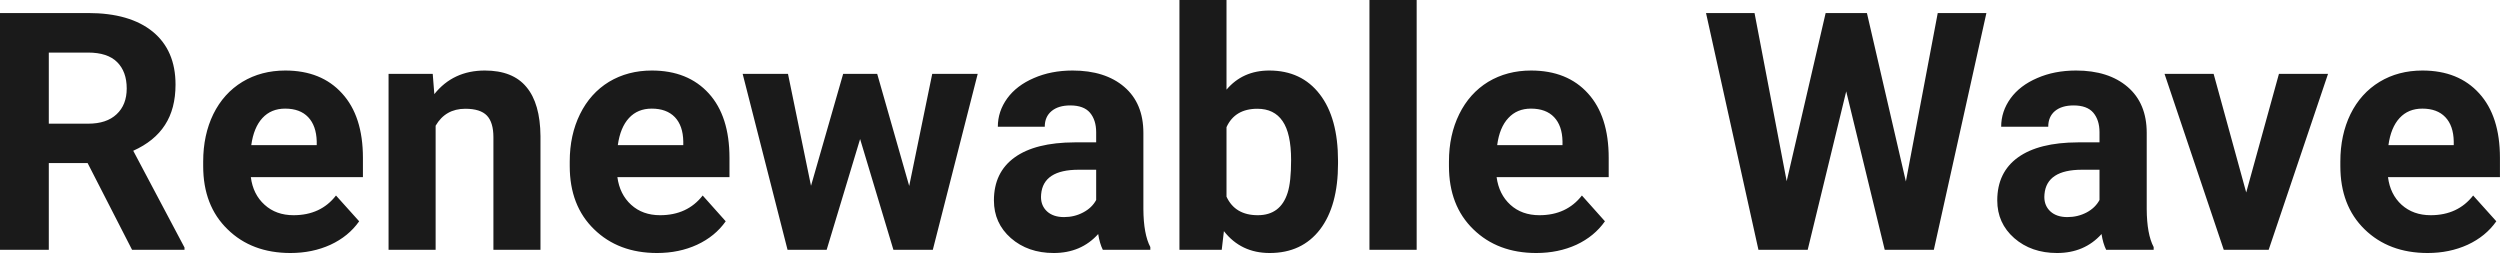 <?xml version="1.0" encoding="UTF-8" standalone="yes"?>
<svg xmlns="http://www.w3.org/2000/svg" width="100%" height="100%" viewBox="0 0 172.624 17.475" fill="rgb(26, 26, 26)">
  <path d="M9.12 17.25L6.05 11.26L3.37 11.26L3.37 17.25L0 17.25L0 0.90L6.08 0.90Q8.97 0.90 10.55 2.19Q12.12 3.48 12.12 5.84L12.12 5.84Q12.12 7.51 11.39 8.63Q10.67 9.75 9.20 10.41L9.20 10.41L12.74 17.09L12.74 17.25L9.12 17.25ZM3.37 3.63L3.37 8.54L6.09 8.54Q7.36 8.54 8.05 7.89Q8.75 7.24 8.75 6.11L8.75 6.11Q8.75 4.95 8.09 4.29Q7.43 3.63 6.08 3.63L6.08 3.63L3.37 3.63ZM20.06 17.47L20.06 17.47Q17.38 17.47 15.71 15.83Q14.03 14.20 14.03 11.47L14.03 11.47L14.03 11.15Q14.03 9.32 14.73 7.88Q15.44 6.44 16.74 5.65Q18.04 4.87 19.70 4.87L19.70 4.87Q22.19 4.87 23.62 6.45Q25.06 8.02 25.06 10.90L25.06 10.90L25.06 12.23L17.32 12.23Q17.47 13.42 18.27 14.14Q19.06 14.86 20.27 14.86L20.27 14.86Q22.15 14.86 23.20 13.50L23.20 13.50L24.80 15.28Q24.07 16.32 22.82 16.90Q21.57 17.47 20.06 17.47ZM19.69 7.50L19.69 7.50Q18.72 7.50 18.12 8.15Q17.52 8.80 17.35 10.02L17.35 10.02L21.87 10.02L21.87 9.76Q21.84 8.68 21.28 8.09Q20.72 7.50 19.69 7.50ZM26.83 5.10L29.88 5.10L29.99 6.50Q31.29 4.87 33.48 4.87L33.48 4.87Q35.41 4.87 36.35 6.01Q37.30 7.14 37.32 9.40L37.32 9.40L37.32 17.25L34.07 17.25L34.07 9.48Q34.07 8.45 33.62 7.98Q33.17 7.51 32.13 7.51L32.13 7.51Q30.76 7.51 30.08 8.68L30.08 8.68L30.08 17.25L26.83 17.25L26.83 5.10ZM45.37 17.47L45.37 17.47Q42.70 17.47 41.02 15.83Q39.34 14.20 39.34 11.47L39.34 11.47L39.34 11.15Q39.34 9.32 40.05 7.88Q40.76 6.44 42.05 5.65Q43.35 4.87 45.01 4.87L45.01 4.87Q47.50 4.87 48.94 6.45Q50.37 8.02 50.37 10.90L50.37 10.90L50.37 12.23L42.63 12.23Q42.79 13.42 43.58 14.14Q44.37 14.86 45.58 14.86L45.58 14.86Q47.46 14.86 48.52 13.50L48.52 13.50L50.11 15.28Q49.38 16.32 48.13 16.90Q46.89 17.47 45.37 17.47ZM45.00 7.50L45.00 7.50Q44.03 7.50 43.43 8.15Q42.83 8.80 42.66 10.02L42.66 10.02L47.18 10.02L47.18 9.76Q47.16 8.68 46.60 8.09Q46.03 7.50 45.00 7.50ZM60.57 5.10L62.78 12.84L64.37 5.10L67.51 5.10L64.41 17.25L61.69 17.25L59.39 9.60L57.08 17.25L54.38 17.25L51.28 5.10L54.41 5.10L56.00 12.83L58.22 5.10L60.57 5.10ZM79.43 17.25L76.15 17.25Q75.93 16.81 75.83 16.16L75.83 16.16Q74.65 17.47 72.76 17.47L72.76 17.47Q70.98 17.47 69.80 16.44Q68.63 15.41 68.63 13.84L68.63 13.84Q68.63 11.90 70.06 10.87Q71.49 9.84 74.20 9.83L74.20 9.83L75.69 9.83L75.69 9.13Q75.69 8.29 75.26 7.78Q74.83 7.28 73.90 7.28L73.90 7.28Q73.08 7.28 72.61 7.67Q72.14 8.06 72.14 8.75L72.14 8.75L68.90 8.75Q68.90 7.69 69.55 6.79Q70.20 5.90 71.39 5.39Q72.58 4.87 74.06 4.87L74.06 4.87Q76.31 4.87 77.63 6.00Q78.95 7.13 78.95 9.18L78.95 9.18L78.95 14.44Q78.96 16.17 79.43 17.06L79.43 17.06L79.43 17.25ZM73.47 14.99L73.47 14.99Q74.19 14.99 74.79 14.67Q75.40 14.35 75.69 13.81L75.69 13.81L75.69 11.72L74.48 11.72Q72.04 11.72 71.89 13.41L71.89 13.41L71.88 13.60Q71.88 14.21 72.30 14.60Q72.73 14.99 73.47 14.99ZM92.39 11.11L92.39 11.29Q92.39 14.21 91.15 15.84Q89.90 17.47 87.67 17.47L87.67 17.47Q85.69 17.47 84.51 15.96L84.51 15.96L84.36 17.25L81.44 17.25L81.44 0L84.69 0L84.69 6.19Q85.81 4.87 87.64 4.87L87.64 4.87Q89.87 4.87 91.13 6.51Q92.39 8.14 92.39 11.11L92.39 11.11ZM89.15 11.05L89.15 11.05Q89.15 9.21 88.56 8.36Q87.98 7.51 86.82 7.51L86.82 7.51Q85.27 7.51 84.69 8.78L84.69 8.78L84.69 13.58Q85.28 14.86 86.85 14.86L86.85 14.86Q88.42 14.86 88.91 13.31L88.91 13.31Q89.15 12.57 89.15 11.05ZM97.82 0L97.82 17.25L94.56 17.25L94.56 0L97.82 0ZM106.08 17.47L106.08 17.47Q103.41 17.47 101.73 15.83Q100.05 14.20 100.05 11.47L100.05 11.47L100.05 11.15Q100.05 9.32 100.76 7.88Q101.47 6.44 102.76 5.65Q104.06 4.87 105.72 4.87L105.72 4.87Q108.22 4.87 109.65 6.45Q111.08 8.02 111.08 10.90L111.08 10.90L111.08 12.23L103.34 12.23Q103.50 13.42 104.29 14.14Q105.08 14.86 106.30 14.86L106.30 14.86Q108.17 14.86 109.23 13.50L109.23 13.50L110.82 15.28Q110.09 16.32 108.85 16.90Q107.60 17.47 106.08 17.47ZM105.71 7.50L105.71 7.50Q104.75 7.50 104.15 8.15Q103.54 8.80 103.38 10.02L103.38 10.02L107.89 10.02L107.89 9.76Q107.87 8.68 107.31 8.09Q106.75 7.50 105.71 7.50ZM128.91 0.90L131.60 12.53L133.80 0.90L137.16 0.90L133.53 17.25L130.14 17.25L127.48 6.31L124.82 17.25L121.42 17.25L117.80 0.90L121.15 0.90L123.37 12.51L126.06 0.90L128.91 0.90ZM148.71 17.25L145.43 17.25Q145.21 16.81 145.11 16.16L145.11 16.16Q143.93 17.47 142.04 17.47L142.04 17.47Q140.26 17.47 139.08 16.44Q137.91 15.41 137.91 13.84L137.91 13.84Q137.91 11.90 139.34 10.87Q140.77 9.84 143.48 9.83L143.48 9.83L144.97 9.83L144.97 9.13Q144.97 8.29 144.54 7.78Q144.11 7.28 143.18 7.28L143.18 7.28Q142.36 7.28 141.89 7.67Q141.43 8.06 141.43 8.75L141.43 8.75L138.18 8.75Q138.18 7.69 138.83 6.79Q139.48 5.90 140.67 5.39Q141.86 4.87 143.35 4.87L143.35 4.87Q145.59 4.87 146.91 6.00Q148.23 7.13 148.23 9.18L148.23 9.18L148.23 14.44Q148.24 16.17 148.71 17.06L148.71 17.06L148.71 17.25ZM142.75 14.99L142.75 14.99Q143.47 14.99 144.08 14.67Q144.68 14.35 144.97 13.81L144.97 13.81L144.97 11.72L143.76 11.72Q141.32 11.72 141.17 13.41L141.17 13.41L141.16 13.60Q141.16 14.21 141.58 14.60Q142.01 14.99 142.75 14.99ZM152.85 5.10L155.10 13.29L157.36 5.10L160.75 5.10L156.65 17.25L153.55 17.25L149.46 5.10L152.85 5.10ZM167.63 17.47L167.63 17.47Q164.95 17.47 163.27 15.83Q161.60 14.20 161.60 11.47L161.60 11.47L161.60 11.15Q161.60 9.32 162.30 7.88Q163.01 6.44 164.31 5.65Q165.60 4.87 167.27 4.87L167.27 4.87Q169.76 4.87 171.19 6.45Q172.62 8.02 172.62 10.90L172.62 10.90L172.62 12.23L164.89 12.23Q165.04 13.42 165.83 14.14Q166.63 14.86 167.84 14.86L167.84 14.86Q169.71 14.86 170.77 13.50L170.77 13.50L172.37 15.28Q171.64 16.32 170.39 16.90Q169.14 17.47 167.63 17.47ZM167.26 7.50L167.26 7.50Q166.29 7.50 165.69 8.15Q165.09 8.80 164.92 10.02L164.92 10.02L169.43 10.02L169.43 9.76Q169.41 8.68 168.85 8.09Q168.29 7.50 167.26 7.50Z" preserveAspectRatio="none"/>
</svg>